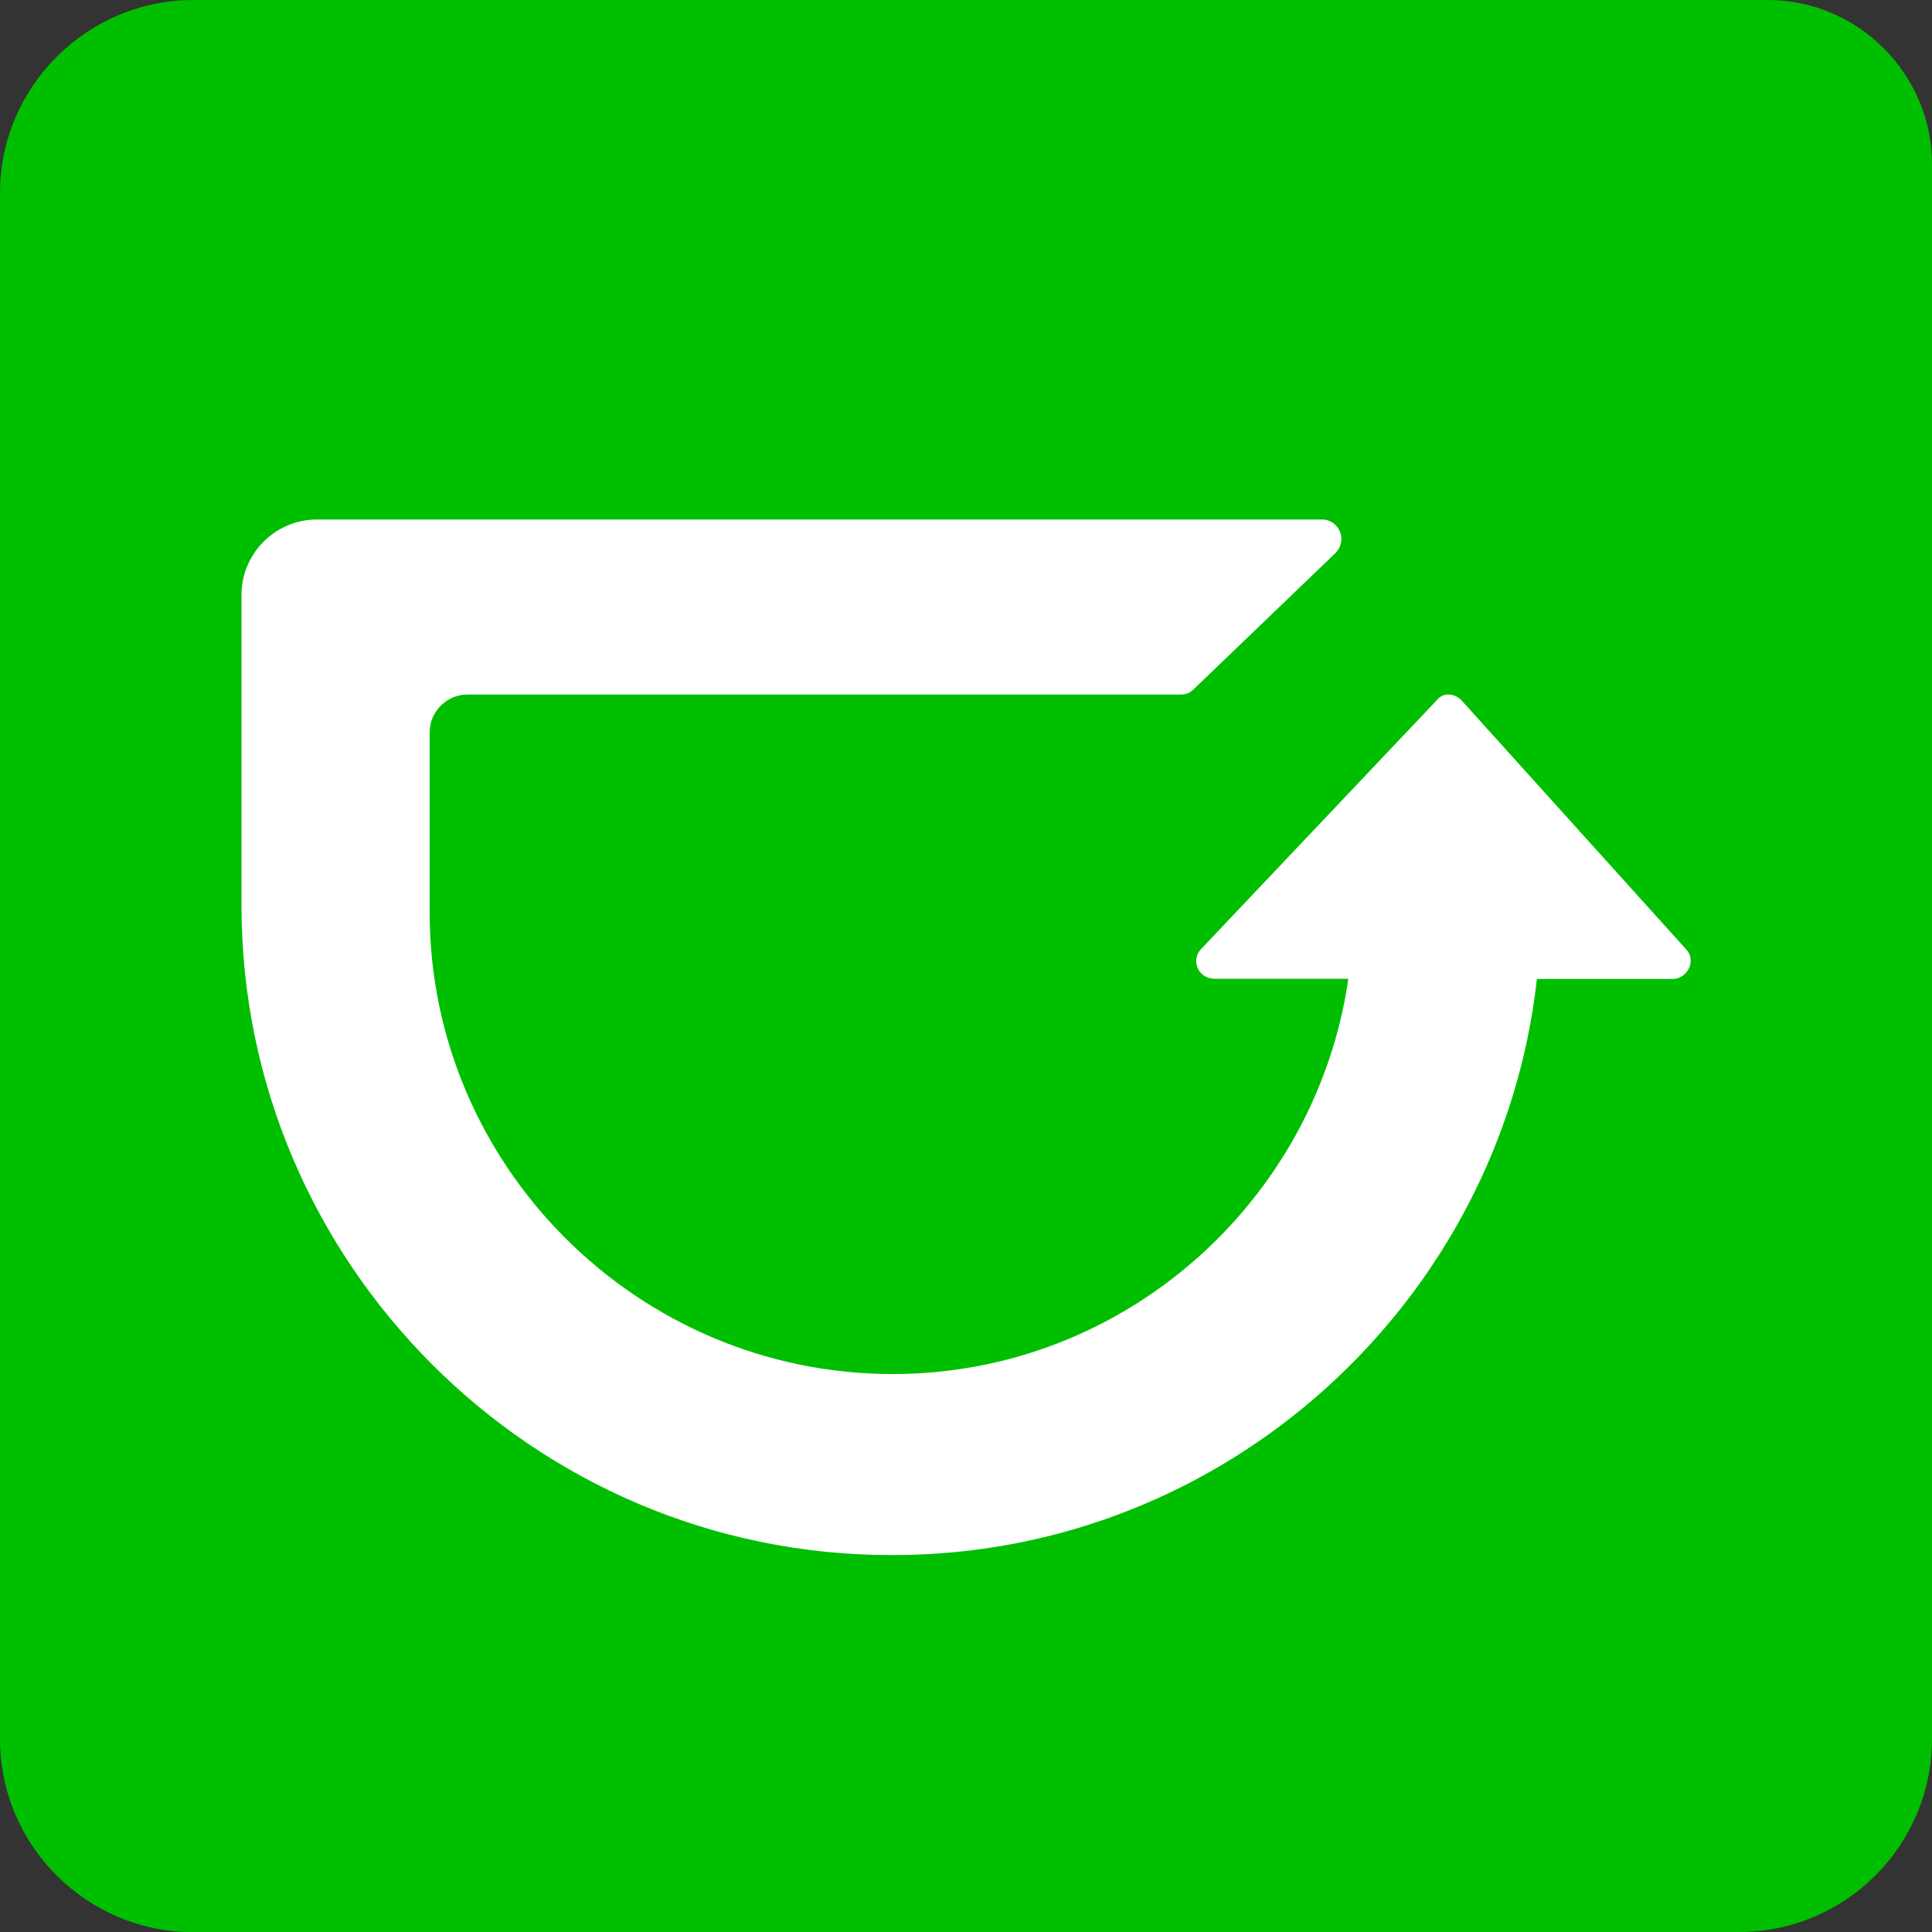<?xml version="1.0" encoding="UTF-8"?><svg id="_レイヤー_1" data-name="レイヤー 1" xmlns="http://www.w3.org/2000/svg" viewBox="0 0 100 100"><rect x="0" y="0" width="100" height="100" fill="#333333" stroke="none"/><defs><style>.cls-1 {
        fill: #00bf00;
      }

      .cls-2 {
        fill: #fff;
      }</style></defs><path class="cls-1" d="M90.01,100c5.5,0,9.99-4.46,9.99-10.01V8.5c0-4.67-3.83-8.5-8.5-8.5H10.02C4.5,0,0,4.49,0,9.99v80.01c0,5.54,4.5,10.01,10.02,10.01h79.99Z"/><path class="cls-2" d="M87.24,49.1l-11.6-12.86c-.39-.39-.97-.39-1.27,0l-12.18,12.86c-.58.58-.19,1.56.68,1.56h6.92c-1.66,11.5-11.6,20.46-23.58,20.46h0c-13.25,0-23.97-10.82-23.97-23.87v-9.35c0-1.07.88-1.95,1.95-1.95h36.93c.29,0,.49-.1.68-.29l7.31-7.02c.68-.68.19-1.75-.68-1.75H16.4c-2.14,0-3.9,1.75-3.9,3.9v16.08c0,18.51,15.1,33.62,33.62,33.62h.1c17.25,0,31.48-13.16,33.33-29.82h7.02c.78,0,1.27-.97.68-1.56Z"/></svg>